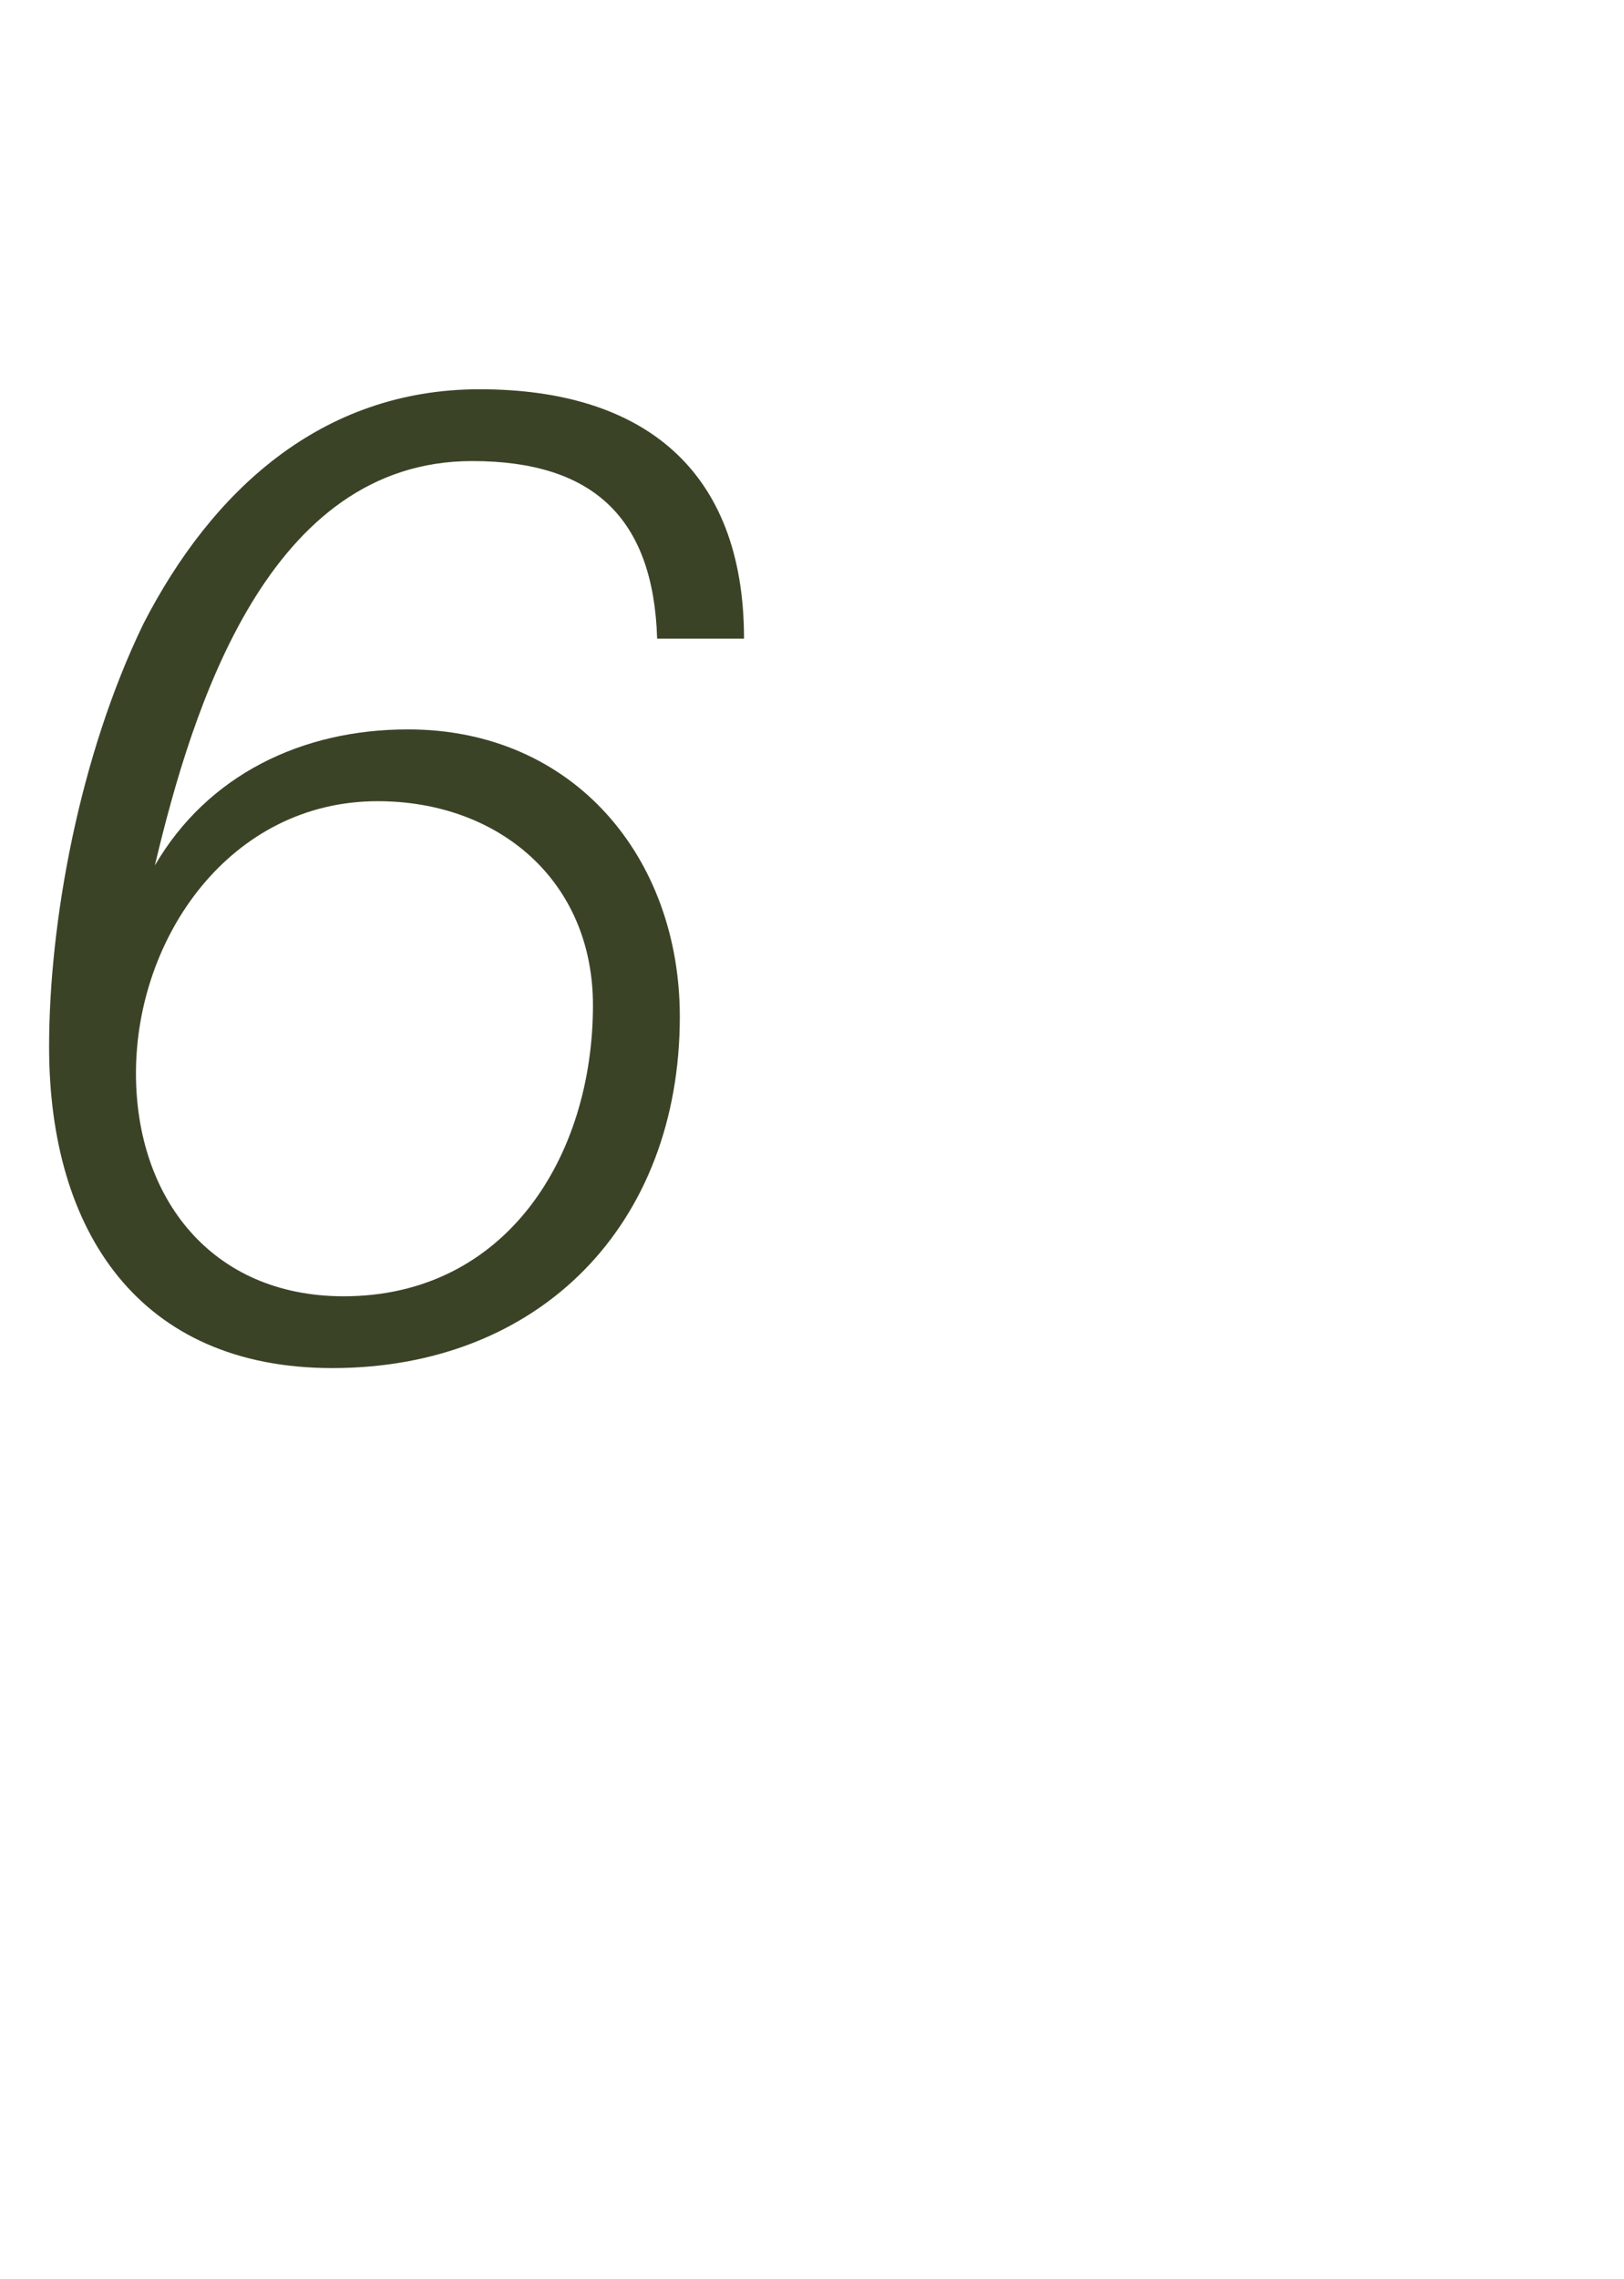 <?xml version="1.0" standalone="no"?><!DOCTYPE svg PUBLIC "-//W3C//DTD SVG 1.1//EN" "http://www.w3.org/Graphics/SVG/1.1/DTD/svg11.dtd"><svg xmlns="http://www.w3.org/2000/svg" version="1.1" width="43px" height="60.3px" viewBox="0 -10 43 60.3" style="top:-10px"><desc>6</desc><defs/><g id="Polygon55061"><path d="m10 11.2c-3.9 0-6.4 3.6-6.4 7.2c0 3.3 2 5.9 5.5 5.9c4.3 0 6.6-3.7 6.6-7.7c0-3.3-2.5-5.4-5.7-5.4zm7.4-4.3c-.1-3.2-1.7-4.7-4.9-4.7c-5.4 0-7.4 6.5-8.4 10.7c0 0 0 0 0 0c1.4-2.4 3.9-3.6 6.7-3.6c4.4 0 7.2 3.4 7.2 7.6c0 5.5-3.7 9.3-9.2 9.3c-5.1 0-7.5-3.6-7.5-8.5c0-3.3.8-7.7 2.5-11.2c1.8-3.5 4.7-6.2 8.9-6.2c4.3 0 7 2.1 7 6.6c0 0-2.3 0-2.3 0z" stroke="none" fill="#3b4327"/></g></svg>